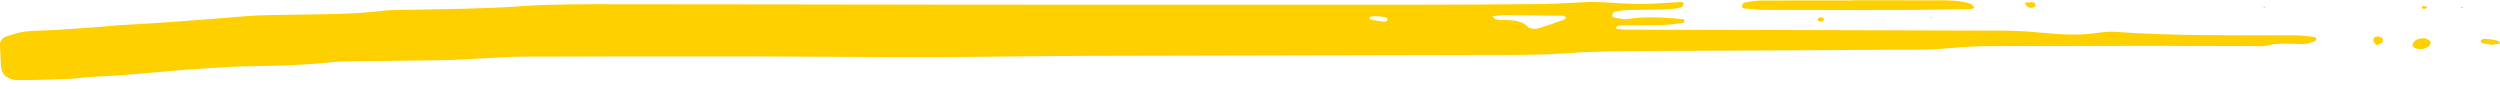 <svg width="282" height="10" viewBox="0 0 282 10" fill="none" xmlns="http://www.w3.org/2000/svg">
<path d="M189.96 2.171C190.066 2.39 189.979 2.575 189.68 2.614C188.93 2.712 188.173 2.802 187.412 2.822C185.758 2.861 184.1 2.853 182.578 2.864C182.173 3.085 182.219 3.228 182.593 3.282C182.968 3.335 183.354 3.346 183.737 3.346C197.943 3.382 212.154 3.405 226.361 3.458C227.89 3.464 229.42 3.607 230.942 3.744C232.728 3.904 234.504 3.991 236.294 3.747C237.044 3.646 237.827 3.537 238.577 3.59C245.341 4.072 252.121 3.971 258.897 3.985C259.651 3.988 260.404 4.1 261.153 4.181C261.21 4.187 261.282 4.336 261.278 4.414C261.275 4.495 261.214 4.622 261.131 4.644C260.665 4.776 260.181 5 259.715 4.98C258.311 4.922 256.925 4.821 255.543 5.163C255.082 5.278 254.529 5.194 254.018 5.191C250.179 5.185 246.341 5.171 242.502 5.174C236.87 5.177 231.241 5.191 225.608 5.196C223.689 5.199 221.777 5.238 219.865 5.435C218.476 5.578 217.06 5.592 215.656 5.6C205.673 5.659 195.687 5.69 185.705 5.751C182.639 5.771 179.576 5.793 176.506 6.018C173.463 6.242 170.378 6.186 167.311 6.197C152.718 6.239 138.125 6.248 123.536 6.295C117.392 6.315 111.248 6.427 105.104 6.441C98.703 6.452 92.306 6.379 85.904 6.371C76.944 6.36 67.984 6.363 59.024 6.388C57.366 6.393 55.708 6.525 54.046 6.604C52.77 6.663 51.495 6.763 50.219 6.786C47.278 6.839 44.332 6.848 41.387 6.892C39.979 6.915 38.556 6.884 37.17 7.035C33.865 7.4 30.538 7.417 27.214 7.495C25.681 7.532 24.156 7.661 22.623 7.75C18.671 7.986 14.76 8.502 10.793 8.642C9.775 8.678 8.764 8.861 7.746 8.9C5.834 8.975 3.915 9.034 1.999 9.032C0.898 9.032 0.16 8.39 0.11 7.534C0.061 6.688 0.031 5.838 0.001 4.992C-0.015 4.566 0.315 4.246 0.78 4.086C1.469 3.853 2.196 3.635 2.938 3.548C3.945 3.43 4.978 3.455 6.001 3.391C7.783 3.282 9.566 3.158 11.349 3.029C11.985 2.984 12.617 2.889 13.254 2.855C18.103 2.6 22.937 2.227 27.763 1.821C29.539 1.672 31.34 1.7 33.131 1.661C36.455 1.591 39.786 1.633 43.087 1.224C44.09 1.1 45.127 1.134 46.153 1.109C50.37 1.014 54.587 1.002 58.804 0.7C62.363 0.444 65.966 0.478 69.547 0.478C82.861 0.475 96.171 0.52 109.484 0.529C125.61 0.54 141.74 0.543 157.867 0.537C163.113 0.534 168.364 0.506 173.61 0.461C175.143 0.447 176.673 0.335 178.206 0.273C178.842 0.248 179.482 0.2 180.118 0.226C181.776 0.287 183.434 0.444 185.088 0.447C186.61 0.45 188.131 0.296 189.653 0.223C189.744 0.217 189.937 0.343 189.922 0.383C189.873 0.537 189.808 0.775 189.668 0.812C189.195 0.935 188.688 1.039 188.188 1.053C186.655 1.1 185.118 1.092 183.581 1.134C183.082 1.148 182.571 1.218 182.094 1.328C181.954 1.358 181.882 1.611 181.84 1.773C181.825 1.829 181.98 1.961 182.078 1.978C182.571 2.056 183.108 2.222 183.566 2.149C185.72 1.812 187.844 1.975 189.96 2.171ZM176.624 1.922C176.529 1.871 176.434 1.779 176.34 1.776C174.178 1.745 172.017 1.72 169.851 1.712C169.367 1.709 168.878 1.776 168.348 1.815C168.666 2.365 169.249 2.236 169.704 2.253C170.745 2.286 171.718 2.328 172.388 3.074C172.532 3.234 173.141 3.304 173.432 3.22C174.496 2.917 175.518 2.536 176.544 2.171C176.608 2.146 176.597 2.006 176.624 1.922ZM155.637 1.841C155.334 1.841 155.084 1.829 154.834 1.846C154.721 1.855 154.547 1.891 154.513 1.95C154.41 2.127 154.569 2.227 154.903 2.269C155.274 2.314 155.637 2.396 156.004 2.443C156.322 2.485 156.515 2.384 156.508 2.174C156.504 2.101 156.398 1.998 156.307 1.97C156.072 1.905 155.826 1.874 155.637 1.841Z" fill="#FFD000"/>
<path d="M208.955 0.032C212.15 0.032 215.345 0.03 218.54 0.035C219.82 0.038 221.107 0.024 222.299 0.439C222.485 0.503 222.579 0.716 222.716 0.859C222.61 0.91 222.504 1.005 222.394 1.008C220.225 1.053 218.056 1.114 215.883 1.12C210.258 1.134 204.636 1.128 199.011 1.114C198.258 1.112 197.5 1.019 196.747 0.949C196.645 0.941 196.463 0.817 196.478 0.775C196.528 0.61 196.603 0.341 196.743 0.313C197.345 0.187 197.974 0.066 198.594 0.063C202.047 0.041 205.495 0.052 208.948 0.052C208.955 0.044 208.955 0.038 208.955 0.032Z" fill="#FFD000"/>
<path d="M273.539 4.308C273.736 4.409 274.013 4.479 274.104 4.616C274.194 4.753 274.179 5.003 274.058 5.123C273.661 5.524 273.081 5.636 272.423 5.437C272.264 5.39 272.086 5.121 272.131 4.997C272.317 4.515 272.847 4.282 273.539 4.308Z" fill="#FFD000"/>
<path d="M281.107 5.051C280.823 5.009 280.459 4.975 280.119 4.894C279.842 4.826 279.767 4.652 279.91 4.487C279.963 4.425 280.115 4.372 280.213 4.378C280.573 4.397 280.936 4.431 281.288 4.484C281.86 4.571 282.197 4.843 281.875 4.922C281.652 4.978 281.413 5 281.107 5.051Z" fill="#FFD000"/>
<path d="M228.371 0.31C228.731 0.285 229.053 0.217 229.348 0.259C229.473 0.276 229.673 0.565 229.617 0.646C229.431 0.91 229.052 0.938 228.734 0.798C228.579 0.728 228.526 0.529 228.371 0.31Z" fill="#FFD000"/>
<path d="M268.115 5.118C267.982 4.969 267.793 4.835 267.736 4.672C267.687 4.532 267.717 4.322 267.835 4.215C268.032 4.036 268.626 4.12 268.758 4.355C268.834 4.484 268.792 4.706 268.679 4.818C268.55 4.947 268.285 5.006 268.081 5.093L268.115 5.118Z" fill="#FFD000"/>
<path d="M205.045 2.115C205.219 1.941 205.439 1.899 205.651 2.031C205.719 2.073 205.76 2.213 205.715 2.267C205.564 2.455 205.333 2.488 205.121 2.356C205.053 2.314 205.068 2.197 205.045 2.115Z" fill="#FFD000"/>
<path d="M273.558 1.005C273.445 0.991 273.263 1.002 273.225 0.955C273.078 0.761 273.206 0.655 273.551 0.7C273.649 0.711 273.729 0.798 273.816 0.848C273.729 0.899 273.645 0.952 273.558 1.005Z" fill="#FFD000"/>
<path d="M255.498 0.904L255.259 0.843L255.452 0.747L255.498 0.904Z" fill="#FFD000"/>
<path d="M277.685 0.957L277.548 0.798L277.825 0.8L277.685 0.957Z" fill="#FFD000"/>
<path d="M217.643 1.964L217.889 1.908L217.855 2.059L217.643 1.964Z" fill="#FFD000"/>
</svg>
